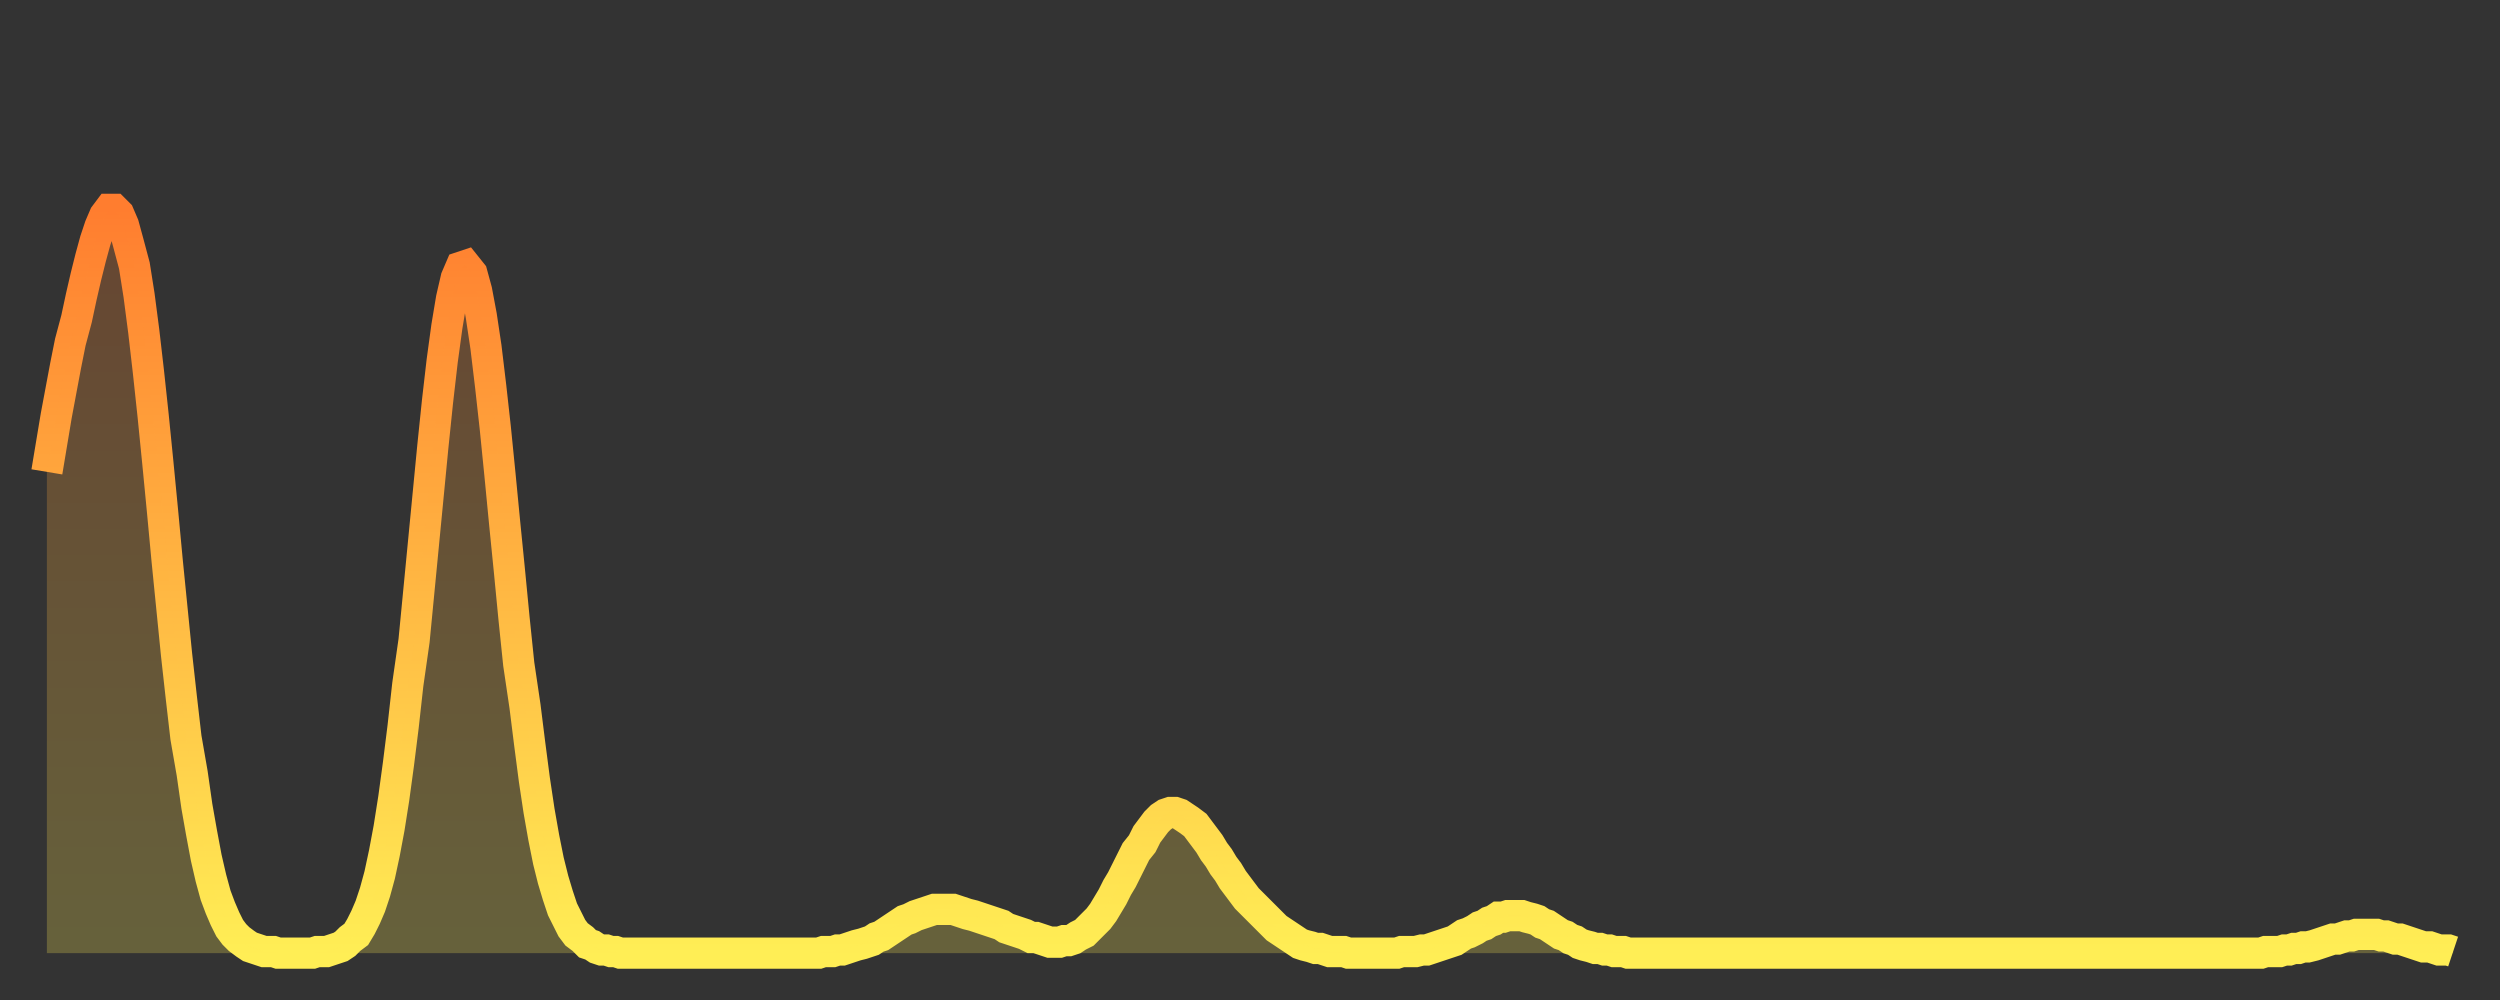 <?xml version="1.0" encoding="utf-8" ?>
<svg baseProfile="full" height="64" version="1.1" width="160" xmlns="http://www.w3.org/2000/svg" xmlns:ev="http://www.w3.org/2001/xml-events" xmlns:xlink="http://www.w3.org/1999/xlink"><rect width="100%" height="100%" fill="#333333" stroke="none"/><defs><linearGradient id="id164550" x1="0" x2="0" y1="0" y2="1"><stop offset="0%" stop-color="#ff7d2f" /><stop offset="50%" stop-color="#ffb642" /><stop offset="100%" stop-color="#ffee55" /></linearGradient></defs><g transform="translate(3,3)"><g><path d="M 0.0 27.2 0.3 25.4 0.6 23.6 0.9 22.0 1.2 20.4 1.5 18.9 1.9 17.4 2.2 16.0 2.5 14.7 2.8 13.5 3.1 12.4 3.4 11.5 3.7 10.8 4.0 10.4 4.3 10.4 4.6 10.7 4.9 11.4 5.2 12.5 5.6 14.0 5.9 15.9 6.2 18.2 6.5 20.8 6.8 23.6 7.1 26.6 7.4 29.7 7.7 32.9 8.0 35.9 8.3 38.9 8.6 41.6 8.9 44.2 9.3 46.5 9.6 48.6 9.9 50.3 10.2 51.9 10.5 53.2 10.8 54.3 11.1 55.1 11.4 55.8 11.7 56.4 12.0 56.8 12.3 57.1 12.7 57.4 13.0 57.6 13.3 57.7 13.6 57.8 13.9 57.9 14.2 57.9 14.5 57.9 14.8 58.0 15.1 58.0 15.4 58.0 15.7 58.0 16.0 58.0 16.4 58.0 16.7 58.0 17.0 58.0 17.3 57.9 17.6 57.9 17.9 57.9 18.2 57.8 18.5 57.7 18.8 57.6 19.1 57.4 19.4 57.1 19.8 56.8 20.1 56.3 20.4 55.7 20.7 55.0 21.0 54.1 21.3 53.0 21.6 51.6 21.9 50.0 22.2 48.1 22.5 45.9 22.8 43.5 23.1 40.8 23.5 38.0 23.8 34.9 24.1 31.8 24.4 28.7 24.7 25.6 25.0 22.7 25.3 20.1 25.6 17.9 25.9 16.1 26.2 14.8 26.5 14.1 26.8 14.0 27.2 14.5 27.5 15.6 27.8 17.2 28.1 19.2 28.4 21.7 28.7 24.4 29.0 27.4 29.3 30.5 29.6 33.5 29.9 36.6 30.2 39.5 30.6 42.2 30.9 44.6 31.2 46.9 31.5 48.9 31.8 50.6 32.1 52.1 32.4 53.3 32.7 54.3 33.0 55.2 33.3 55.8 33.6 56.4 33.9 56.8 34.3 57.1 34.6 57.4 34.9 57.5 35.2 57.7 35.5 57.8 35.8 57.8 36.1 57.9 36.4 57.9 36.7 58.0 37.0 58.0 37.3 58.0 37.7 58.0 38.0 58.0 38.3 58.0 38.6 58.0 38.9 58.0 39.2 58.0 39.5 58.0 39.8 58.0 40.1 58.0 40.4 58.0 40.7 58.0 41.0 58.0 41.4 58.0 41.7 58.0 42.0 58.0 42.3 58.0 42.6 58.0 42.9 58.0 43.2 58.0 43.5 58.0 43.8 58.0 44.1 58.0 44.4 58.0 44.7 58.0 45.1 58.0 45.4 58.0 45.7 58.0 46.0 58.0 46.3 58.0 46.6 58.0 46.9 58.0 47.2 58.0 47.5 58.0 47.8 58.0 48.1 58.0 48.5 58.0 48.8 58.0 49.1 58.0 49.4 58.0 49.7 57.9 50.0 57.9 50.3 57.9 50.6 57.8 50.9 57.8 51.2 57.7 51.5 57.6 51.8 57.5 52.2 57.4 52.5 57.3 52.8 57.2 53.1 57.0 53.4 56.9 53.7 56.7 54.0 56.5 54.3 56.3 54.6 56.1 54.9 55.9 55.2 55.8 55.6 55.6 55.9 55.5 56.2 55.4 56.5 55.3 56.8 55.2 57.1 55.2 57.4 55.2 57.7 55.2 58.0 55.2 58.3 55.3 58.6 55.4 58.9 55.5 59.3 55.6 59.6 55.7 59.9 55.8 60.2 55.9 60.5 56.0 60.8 56.1 61.1 56.2 61.4 56.4 61.7 56.5 62.0 56.6 62.3 56.7 62.6 56.8 63.0 57.0 63.3 57.0 63.6 57.1 63.9 57.2 64.2 57.3 64.5 57.3 64.8 57.3 65.1 57.2 65.4 57.2 65.7 57.1 66.0 56.9 66.4 56.7 66.7 56.4 67.0 56.1 67.3 55.8 67.6 55.4 67.9 54.9 68.2 54.4 68.5 53.8 68.8 53.3 69.1 52.7 69.4 52.1 69.7 51.5 70.1 51.0 70.4 50.4 70.7 50.0 71.0 49.6 71.3 49.3 71.6 49.1 71.9 49.0 72.2 49.0 72.5 49.1 72.8 49.3 73.1 49.5 73.5 49.8 73.8 50.2 74.1 50.6 74.4 51.0 74.7 51.5 75.0 51.9 75.3 52.4 75.6 52.8 75.9 53.3 76.2 53.7 76.5 54.1 76.8 54.5 77.2 54.9 77.5 55.2 77.8 55.5 78.1 55.8 78.4 56.1 78.7 56.4 79.0 56.6 79.3 56.8 79.6 57.0 79.9 57.2 80.2 57.4 80.5 57.5 80.9 57.6 81.2 57.7 81.5 57.7 81.8 57.8 82.1 57.9 82.4 57.9 82.7 57.9 83.0 57.9 83.3 58.0 83.6 58.0 83.9 58.0 84.3 58.0 84.6 58.0 84.9 58.0 85.2 58.0 85.5 58.0 85.8 58.0 86.1 58.0 86.4 58.0 86.7 57.9 87.0 57.9 87.3 57.9 87.6 57.9 88.0 57.8 88.3 57.8 88.6 57.7 88.9 57.6 89.2 57.5 89.5 57.4 89.8 57.3 90.1 57.2 90.4 57.0 90.7 56.8 91.0 56.7 91.4 56.5 91.7 56.3 92.0 56.2 92.3 56.0 92.6 55.9 92.9 55.7 93.2 55.7 93.5 55.6 93.8 55.6 94.1 55.6 94.4 55.6 94.7 55.7 95.1 55.8 95.4 55.9 95.7 56.1 96.0 56.2 96.3 56.4 96.6 56.6 96.9 56.8 97.2 56.9 97.5 57.1 97.8 57.2 98.1 57.4 98.4 57.5 98.8 57.6 99.1 57.7 99.4 57.7 99.7 57.8 100.0 57.8 100.3 57.9 100.6 57.9 100.9 57.9 101.2 58.0 101.5 58.0 101.8 58.0 102.2 58.0 102.5 58.0 102.8 58.0 103.1 58.0 103.4 58.0 103.7 58.0 104.0 58.0 104.3 58.0 104.6 58.0 104.9 58.0 105.2 58.0 105.5 58.0 105.9 58.0 106.2 58.0 106.5 58.0 106.8 58.0 107.1 58.0 107.4 58.0 107.7 58.0 108.0 58.0 108.3 58.0 108.6 58.0 108.9 58.0 109.3 58.0 109.6 58.0 109.9 58.0 110.2 58.0 110.5 58.0 110.8 58.0 111.1 58.0 111.4 58.0 111.7 58.0 112.0 58.0 112.3 58.0 112.6 58.0 113.0 58.0 113.3 58.0 113.6 58.0 113.9 58.0 114.2 58.0 114.5 58.0 114.8 58.0 115.1 58.0 115.4 58.0 115.7 58.0 116.0 58.0 116.3 58.0 116.7 58.0 117.0 58.0 117.3 58.0 117.6 58.0 117.9 58.0 118.2 58.0 118.5 58.0 118.8 58.0 119.1 58.0 119.4 58.0 119.7 58.0 120.1 58.0 120.4 58.0 120.7 58.0 121.0 58.0 121.3 58.0 121.6 58.0 121.9 58.0 122.2 58.0 122.5 58.0 122.8 58.0 123.1 58.0 123.4 58.0 123.8 58.0 124.1 58.0 124.4 58.0 124.7 58.0 125.0 58.0 125.3 58.0 125.6 58.0 125.9 58.0 126.2 58.0 126.5 58.0 126.8 58.0 127.2 58.0 127.5 58.0 127.8 58.0 128.1 58.0 128.4 58.0 128.7 58.0 129.0 58.0 129.3 58.0 129.6 58.0 129.9 58.0 130.2 58.0 130.5 58.0 130.9 58.0 131.2 58.0 131.5 58.0 131.8 58.0 132.1 58.0 132.4 58.0 132.7 58.0 133.0 58.0 133.3 58.0 133.6 58.0 133.9 58.0 134.2 58.0 134.6 58.0 134.9 58.0 135.2 58.0 135.5 58.0 135.8 58.0 136.1 58.0 136.4 58.0 136.7 58.0 137.0 58.0 137.3 58.0 137.6 58.0 138.0 58.0 138.3 58.0 138.6 58.0 138.9 58.0 139.2 58.0 139.5 58.0 139.8 58.0 140.1 58.0 140.4 58.0 140.7 58.0 141.0 58.0 141.3 58.0 141.7 58.0 142.0 57.9 142.3 57.9 142.6 57.9 142.9 57.9 143.2 57.8 143.5 57.8 143.8 57.7 144.1 57.7 144.4 57.6 144.7 57.6 145.1 57.5 145.4 57.4 145.7 57.3 146.0 57.2 146.3 57.1 146.6 57.1 146.9 57.0 147.2 56.9 147.5 56.9 147.8 56.8 148.1 56.8 148.4 56.8 148.8 56.8 149.1 56.8 149.4 56.9 149.7 56.9 150.0 57.0 150.3 57.1 150.6 57.1 150.9 57.2 151.2 57.3 151.5 57.4 151.8 57.5 152.1 57.6 152.5 57.6 152.8 57.7 153.1 57.8 153.4 57.8 153.7 57.8 154.0 57.9" fill="none" id="graph-curve" opacity="1" stroke="url(#id164550)" stroke-width="2" /><path d="M 0 58 L 0.0 27.2 0.3 25.4 0.6 23.6 0.9 22.0 1.2 20.4 1.5 18.9 1.9 17.4 2.2 16.0 2.5 14.7 2.8 13.5 3.1 12.4 3.4 11.5 3.7 10.8 4.0 10.4 4.3 10.4 4.6 10.7 4.9 11.4 5.2 12.5 5.6 14.0 5.9 15.9 6.2 18.2 6.5 20.8 6.8 23.6 7.1 26.6 7.4 29.7 7.7 32.9 8.0 35.9 8.3 38.9 8.6 41.6 8.9 44.2 9.3 46.5 9.6 48.6 9.9 50.3 10.2 51.9 10.5 53.2 10.8 54.3 11.1 55.1 11.4 55.8 11.7 56.4 12.0 56.8 12.3 57.1 12.7 57.4 13.0 57.6 13.3 57.7 13.6 57.8 13.9 57.9 14.2 57.9 14.5 57.9 14.8 58.0 15.1 58.0 15.4 58.0 15.7 58.0 16.0 58.0 16.4 58.0 16.7 58.0 17.0 58.0 17.3 57.9 17.6 57.9 17.9 57.9 18.2 57.8 18.5 57.7 18.8 57.6 19.1 57.4 19.4 57.1 19.8 56.8 20.1 56.3 20.4 55.7 20.7 55.0 21.0 54.1 21.3 53.0 21.6 51.6 21.9 50.0 22.2 48.1 22.5 45.9 22.8 43.5 23.1 40.8 23.5 38.0 23.8 34.9 24.1 31.8 24.4 28.7 24.7 25.6 25.0 22.7 25.3 20.1 25.6 17.9 25.9 16.1 26.2 14.8 26.5 14.1 26.8 14.0 27.2 14.5 27.5 15.6 27.8 17.2 28.1 19.2 28.4 21.7 28.7 24.4 29.0 27.4 29.3 30.5 29.6 33.5 29.9 36.6 30.2 39.5 30.6 42.2 30.9 44.6 31.2 46.9 31.5 48.9 31.8 50.6 32.1 52.1 32.4 53.3 32.7 54.3 33.0 55.2 33.3 55.8 33.6 56.4 33.9 56.8 34.3 57.1 34.6 57.4 34.9 57.5 35.2 57.7 35.5 57.8 35.8 57.8 36.1 57.9 36.4 57.9 36.7 58.0 37.0 58.0 37.3 58.0 37.7 58.0 38.0 58.0 38.3 58.0 38.6 58.0 38.9 58.0 39.2 58.0 39.5 58.0 39.8 58.0 40.1 58.0 40.4 58.0 40.7 58.0 41.0 58.0 41.4 58.0 41.7 58.0 42.0 58.0 42.3 58.0 42.6 58.0 42.9 58.0 43.2 58.0 43.5 58.0 43.8 58.0 44.1 58.0 44.4 58.0 44.7 58.0 45.1 58.0 45.4 58.0 45.7 58.0 46.0 58.0 46.3 58.0 46.6 58.0 46.9 58.0 47.2 58.0 47.5 58.0 47.8 58.0 48.1 58.0 48.5 58.0 48.8 58.0 49.1 58.0 49.4 58.0 49.7 57.9 50.0 57.9 50.3 57.9 50.6 57.8 50.9 57.8 51.2 57.7 51.5 57.6 51.8 57.5 52.2 57.4 52.5 57.3 52.8 57.2 53.1 57.0 53.4 56.9 53.7 56.7 54.0 56.5 54.3 56.3 54.6 56.1 54.9 55.9 55.2 55.8 55.6 55.6 55.9 55.5 56.2 55.4 56.5 55.3 56.8 55.2 57.1 55.2 57.4 55.2 57.7 55.2 58.0 55.2 58.3 55.3 58.6 55.4 58.9 55.5 59.3 55.6 59.6 55.7 59.9 55.8 60.2 55.9 60.5 56.0 60.8 56.1 61.1 56.2 61.4 56.4 61.7 56.5 62.0 56.6 62.3 56.7 62.6 56.8 63.0 57.0 63.3 57.0 63.6 57.1 63.9 57.2 64.2 57.3 64.5 57.3 64.8 57.3 65.1 57.2 65.4 57.2 65.7 57.1 66.0 56.9 66.4 56.7 66.7 56.4 67.0 56.1 67.3 55.8 67.6 55.4 67.9 54.9 68.2 54.4 68.5 53.8 68.8 53.3 69.1 52.7 69.4 52.1 69.7 51.5 70.1 51.0 70.4 50.4 70.7 50.0 71.0 49.6 71.3 49.3 71.6 49.1 71.9 49.0 72.2 49.0 72.5 49.1 72.8 49.3 73.1 49.5 73.5 49.8 73.8 50.2 74.1 50.6 74.4 51.0 74.7 51.5 75.0 51.9 75.3 52.4 75.6 52.8 75.9 53.3 76.2 53.7 76.5 54.1 76.8 54.5 77.2 54.9 77.5 55.2 77.8 55.5 78.1 55.8 78.4 56.1 78.7 56.4 79.0 56.6 79.3 56.8 79.6 57.0 79.9 57.2 80.2 57.4 80.5 57.5 80.9 57.6 81.2 57.7 81.5 57.7 81.8 57.8 82.1 57.9 82.4 57.9 82.7 57.9 83.0 57.9 83.3 58.0 83.6 58.0 83.9 58.0 84.3 58.0 84.6 58.0 84.9 58.0 85.2 58.0 85.5 58.0 85.8 58.0 86.1 58.0 86.4 58.0 86.7 57.9 87.0 57.9 87.3 57.9 87.6 57.9 88.0 57.8 88.3 57.8 88.6 57.7 88.9 57.6 89.2 57.5 89.5 57.4 89.8 57.3 90.1 57.2 90.4 57.0 90.7 56.8 91.0 56.7 91.4 56.5 91.7 56.3 92.0 56.2 92.3 56.0 92.6 55.9 92.9 55.7 93.2 55.7 93.5 55.6 93.8 55.6 94.1 55.6 94.4 55.6 94.7 55.7 95.1 55.8 95.4 55.9 95.7 56.1 96.0 56.2 96.3 56.4 96.6 56.6 96.9 56.8 97.2 56.9 97.5 57.1 97.8 57.2 98.1 57.4 98.4 57.5 98.8 57.6 99.1 57.7 99.4 57.7 99.7 57.8 100.0 57.8 100.3 57.9 100.6 57.9 100.9 57.9 101.2 58.0 101.5 58.0 101.8 58.0 102.2 58.0 102.5 58.0 102.8 58.0 103.1 58.0 103.4 58.0 103.7 58.0 104.0 58.0 104.3 58.0 104.6 58.0 104.9 58.0 105.2 58.0 105.5 58.0 105.9 58.0 106.2 58.0 106.5 58.0 106.8 58.0 107.1 58.0 107.4 58.0 107.7 58.0 108.0 58.0 108.3 58.0 108.6 58.0 108.9 58.0 109.3 58.0 109.6 58.0 109.9 58.0 110.2 58.0 110.5 58.0 110.8 58.0 111.1 58.0 111.4 58.0 111.7 58.0 112.0 58.0 112.3 58.0 112.6 58.0 113.0 58.0 113.3 58.0 113.6 58.0 113.9 58.0 114.2 58.0 114.5 58.0 114.8 58.0 115.1 58.0 115.4 58.0 115.7 58.0 116.0 58.0 116.3 58.0 116.7 58.0 117.0 58.0 117.3 58.0 117.6 58.0 117.9 58.0 118.2 58.0 118.5 58.0 118.8 58.0 119.1 58.0 119.4 58.0 119.7 58.0 120.1 58.0 120.4 58.0 120.7 58.0 121.0 58.0 121.3 58.0 121.6 58.0 121.9 58.0 122.2 58.0 122.5 58.0 122.8 58.0 123.1 58.0 123.4 58.0 123.8 58.0 124.1 58.0 124.4 58.0 124.7 58.0 125.0 58.0 125.3 58.0 125.6 58.0 125.9 58.0 126.2 58.0 126.5 58.0 126.8 58.0 127.2 58.0 127.5 58.0 127.8 58.0 128.1 58.0 128.4 58.0 128.7 58.0 129.0 58.0 129.3 58.0 129.6 58.0 129.9 58.0 130.2 58.0 130.5 58.0 130.9 58.0 131.2 58.0 131.5 58.0 131.8 58.0 132.1 58.0 132.4 58.0 132.7 58.0 133.0 58.0 133.3 58.0 133.6 58.0 133.9 58.0 134.2 58.0 134.6 58.0 134.9 58.0 135.2 58.0 135.5 58.0 135.8 58.0 136.1 58.0 136.4 58.0 136.7 58.0 137.0 58.0 137.3 58.0 137.6 58.0 138.0 58.0 138.3 58.0 138.6 58.0 138.9 58.0 139.2 58.0 139.5 58.0 139.8 58.0 140.1 58.0 140.4 58.0 140.7 58.0 141.0 58.0 141.3 58.0 141.7 58.0 142.0 57.9 142.3 57.9 142.6 57.9 142.9 57.9 143.2 57.8 143.5 57.8 143.8 57.7 144.1 57.7 144.4 57.6 144.7 57.6 145.1 57.5 145.4 57.4 145.7 57.3 146.0 57.2 146.3 57.1 146.6 57.1 146.9 57.0 147.2 56.9 147.5 56.9 147.8 56.8 148.1 56.8 148.4 56.8 148.8 56.8 149.1 56.8 149.4 56.9 149.7 56.9 150.0 57.0 150.3 57.1 150.6 57.1 150.9 57.2 151.2 57.3 151.5 57.4 151.8 57.5 152.1 57.6 152.5 57.6 152.8 57.7 153.1 57.8 153.4 57.8 153.7 57.8 154.0 57.9 154 58" fill="url(#id164550)" fill-opacity=".25" id="graph-shadow" /></g></g></svg>